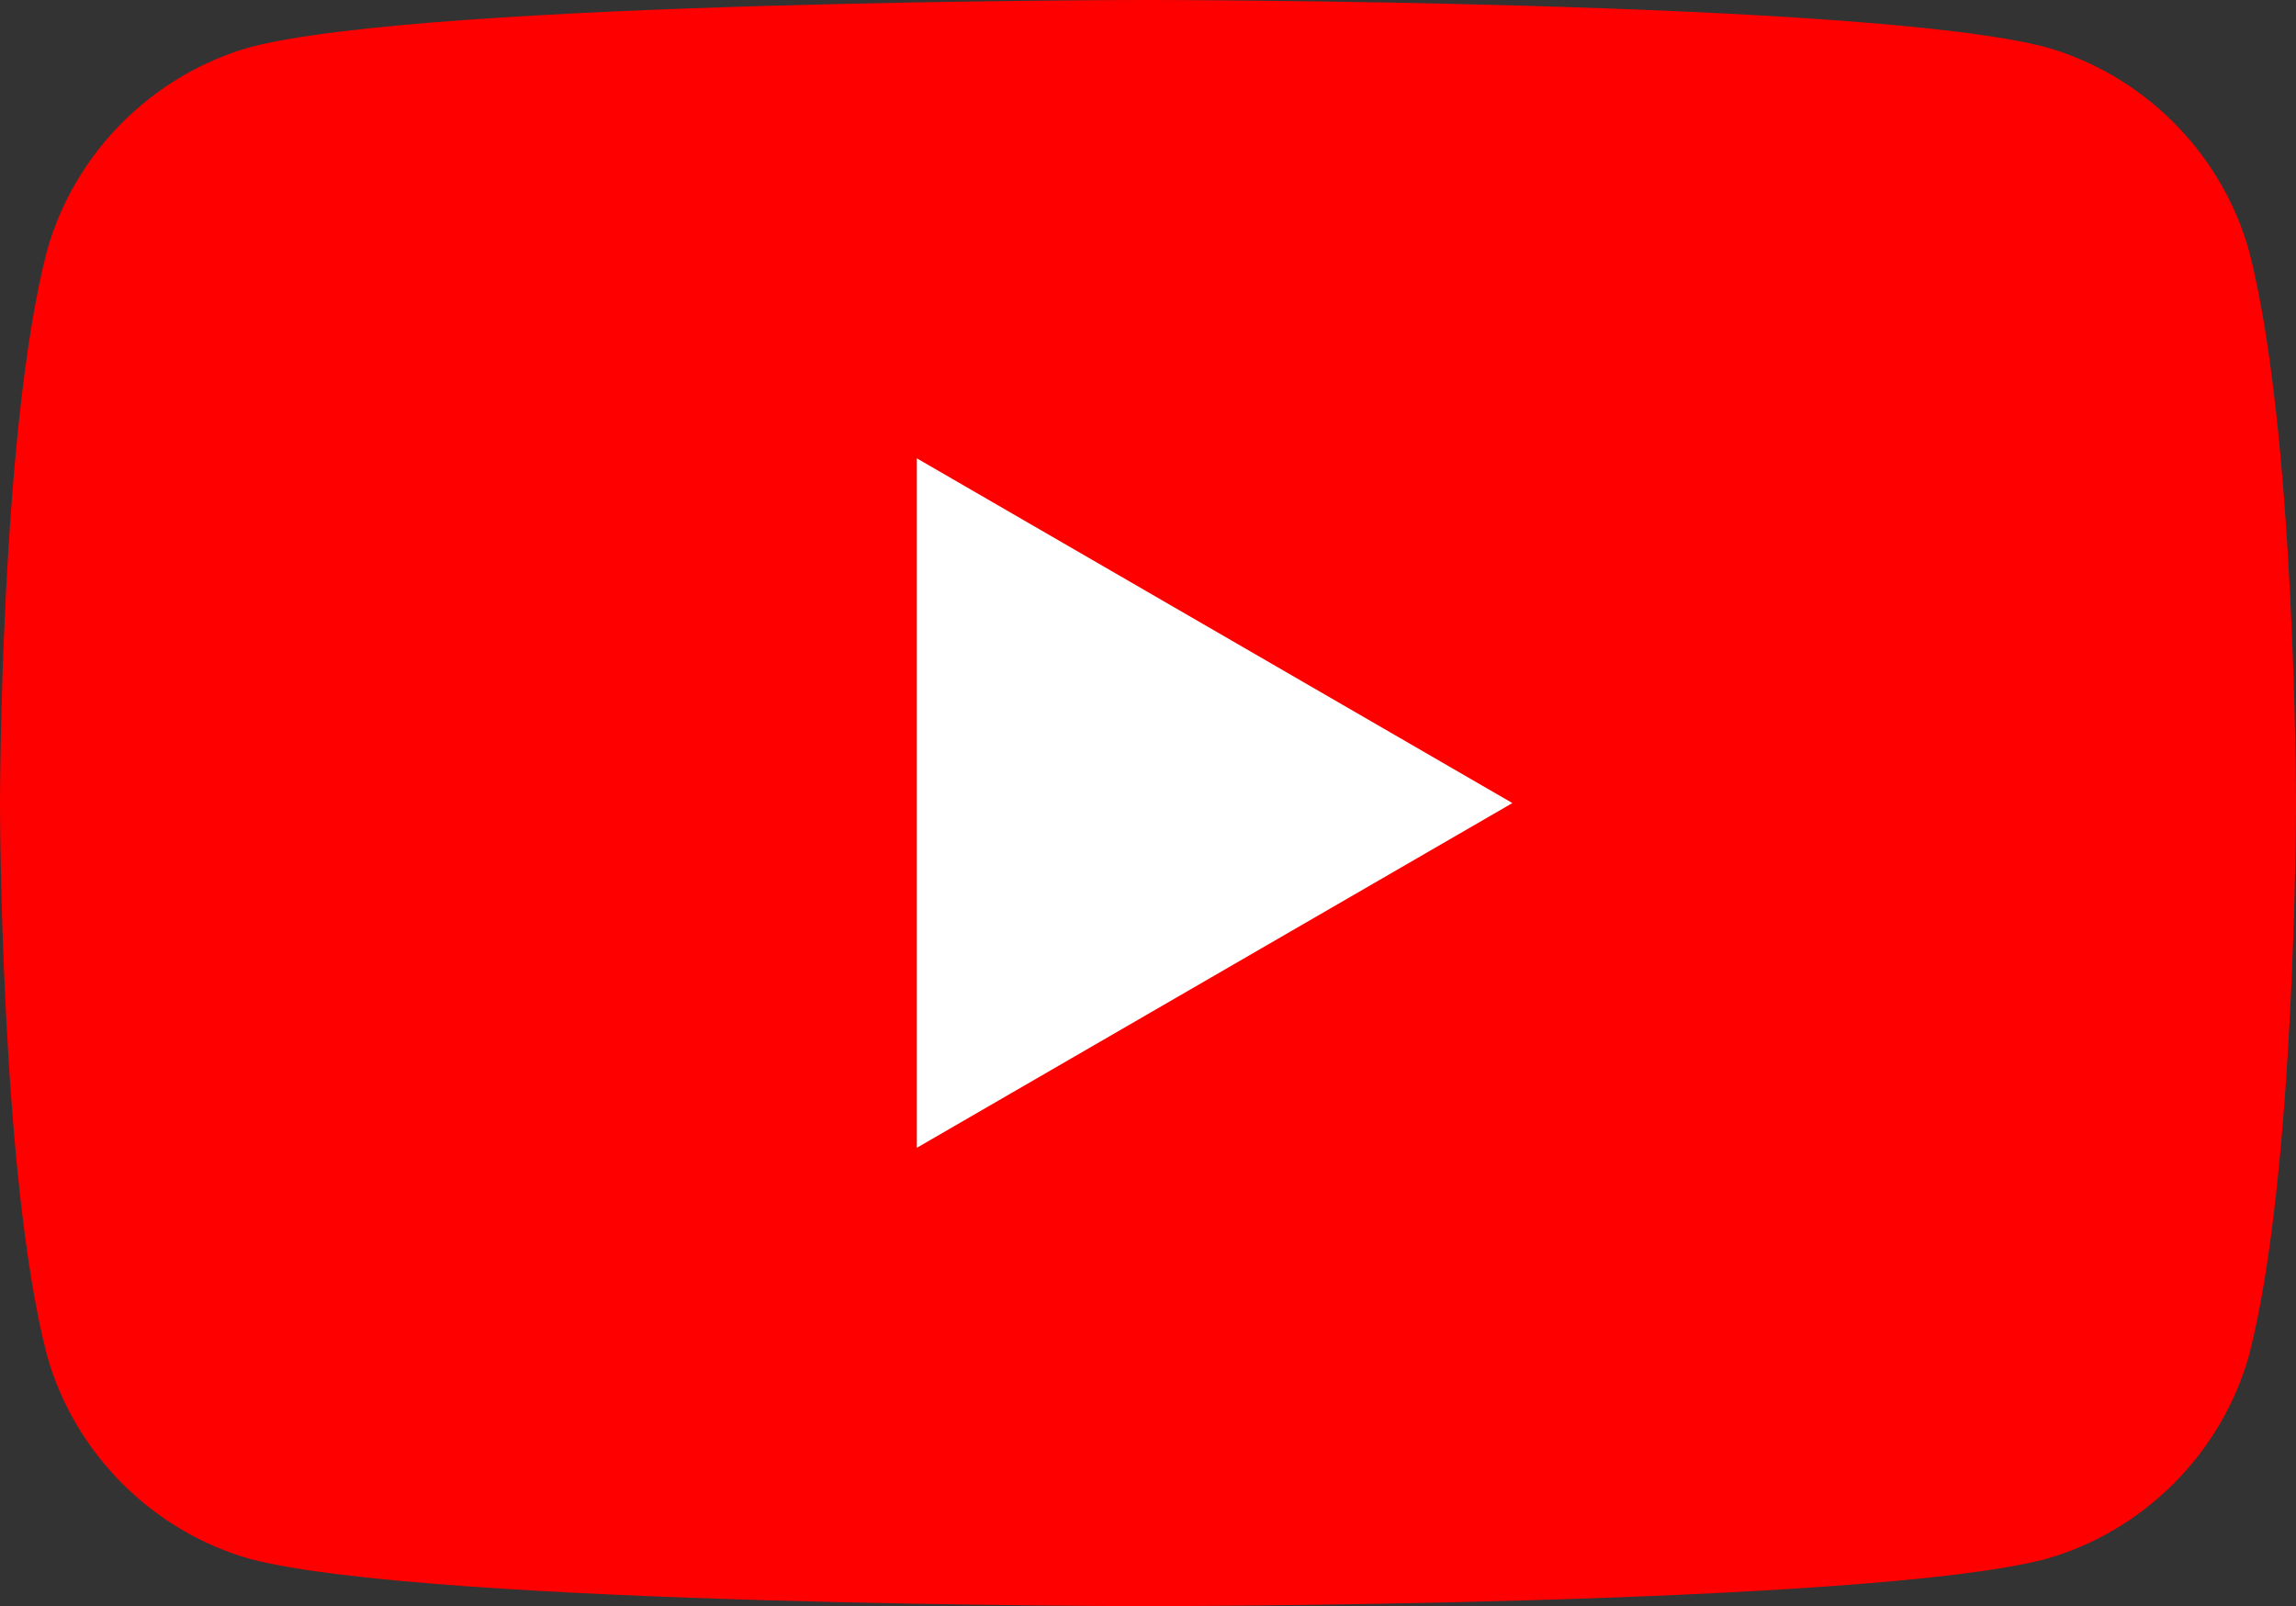 <?xml version="1.0" encoding="UTF-8"?>
<svg id="Calque_2" data-name="Calque 2" xmlns="http://www.w3.org/2000/svg" viewBox="0 0 58.6 41">
  <rect x="0" y="0" width="58.6" height="41" fill="#333333" stroke="none"/>
  <defs>
    <style>
      .cls-1 {
        fill: #fff;
      }

      .cls-2 {
        fill: red;
      }
    </style>
  </defs>
  <g id="pICTO">
    <g>
      <path class="cls-2" d="m57.4,6.4c-.7-2.5-2.7-4.5-5.2-5.2C47.6,0,29.3,0,29.3,0c0,0-18.3,0-22.9,1.2C3.9,1.9,1.9,3.9,1.2,6.4,0,11,0,20.5,0,20.5c0,0,0,9.5,1.2,14.1.7,2.5,2.7,4.5,5.2,5.2,4.6,1.2,22.9,1.2,22.9,1.2,0,0,18.3,0,22.9-1.2,2.5-.7,4.5-2.7,5.2-5.2,1.2-4.6,1.2-14.1,1.2-14.1,0,0,0-9.5-1.2-14.1Z"/>
      <path class="cls-1" d="m23.4,29.3l15.2-8.8-15.2-8.8v17.6Z"/>
    </g>
  </g>
</svg>
